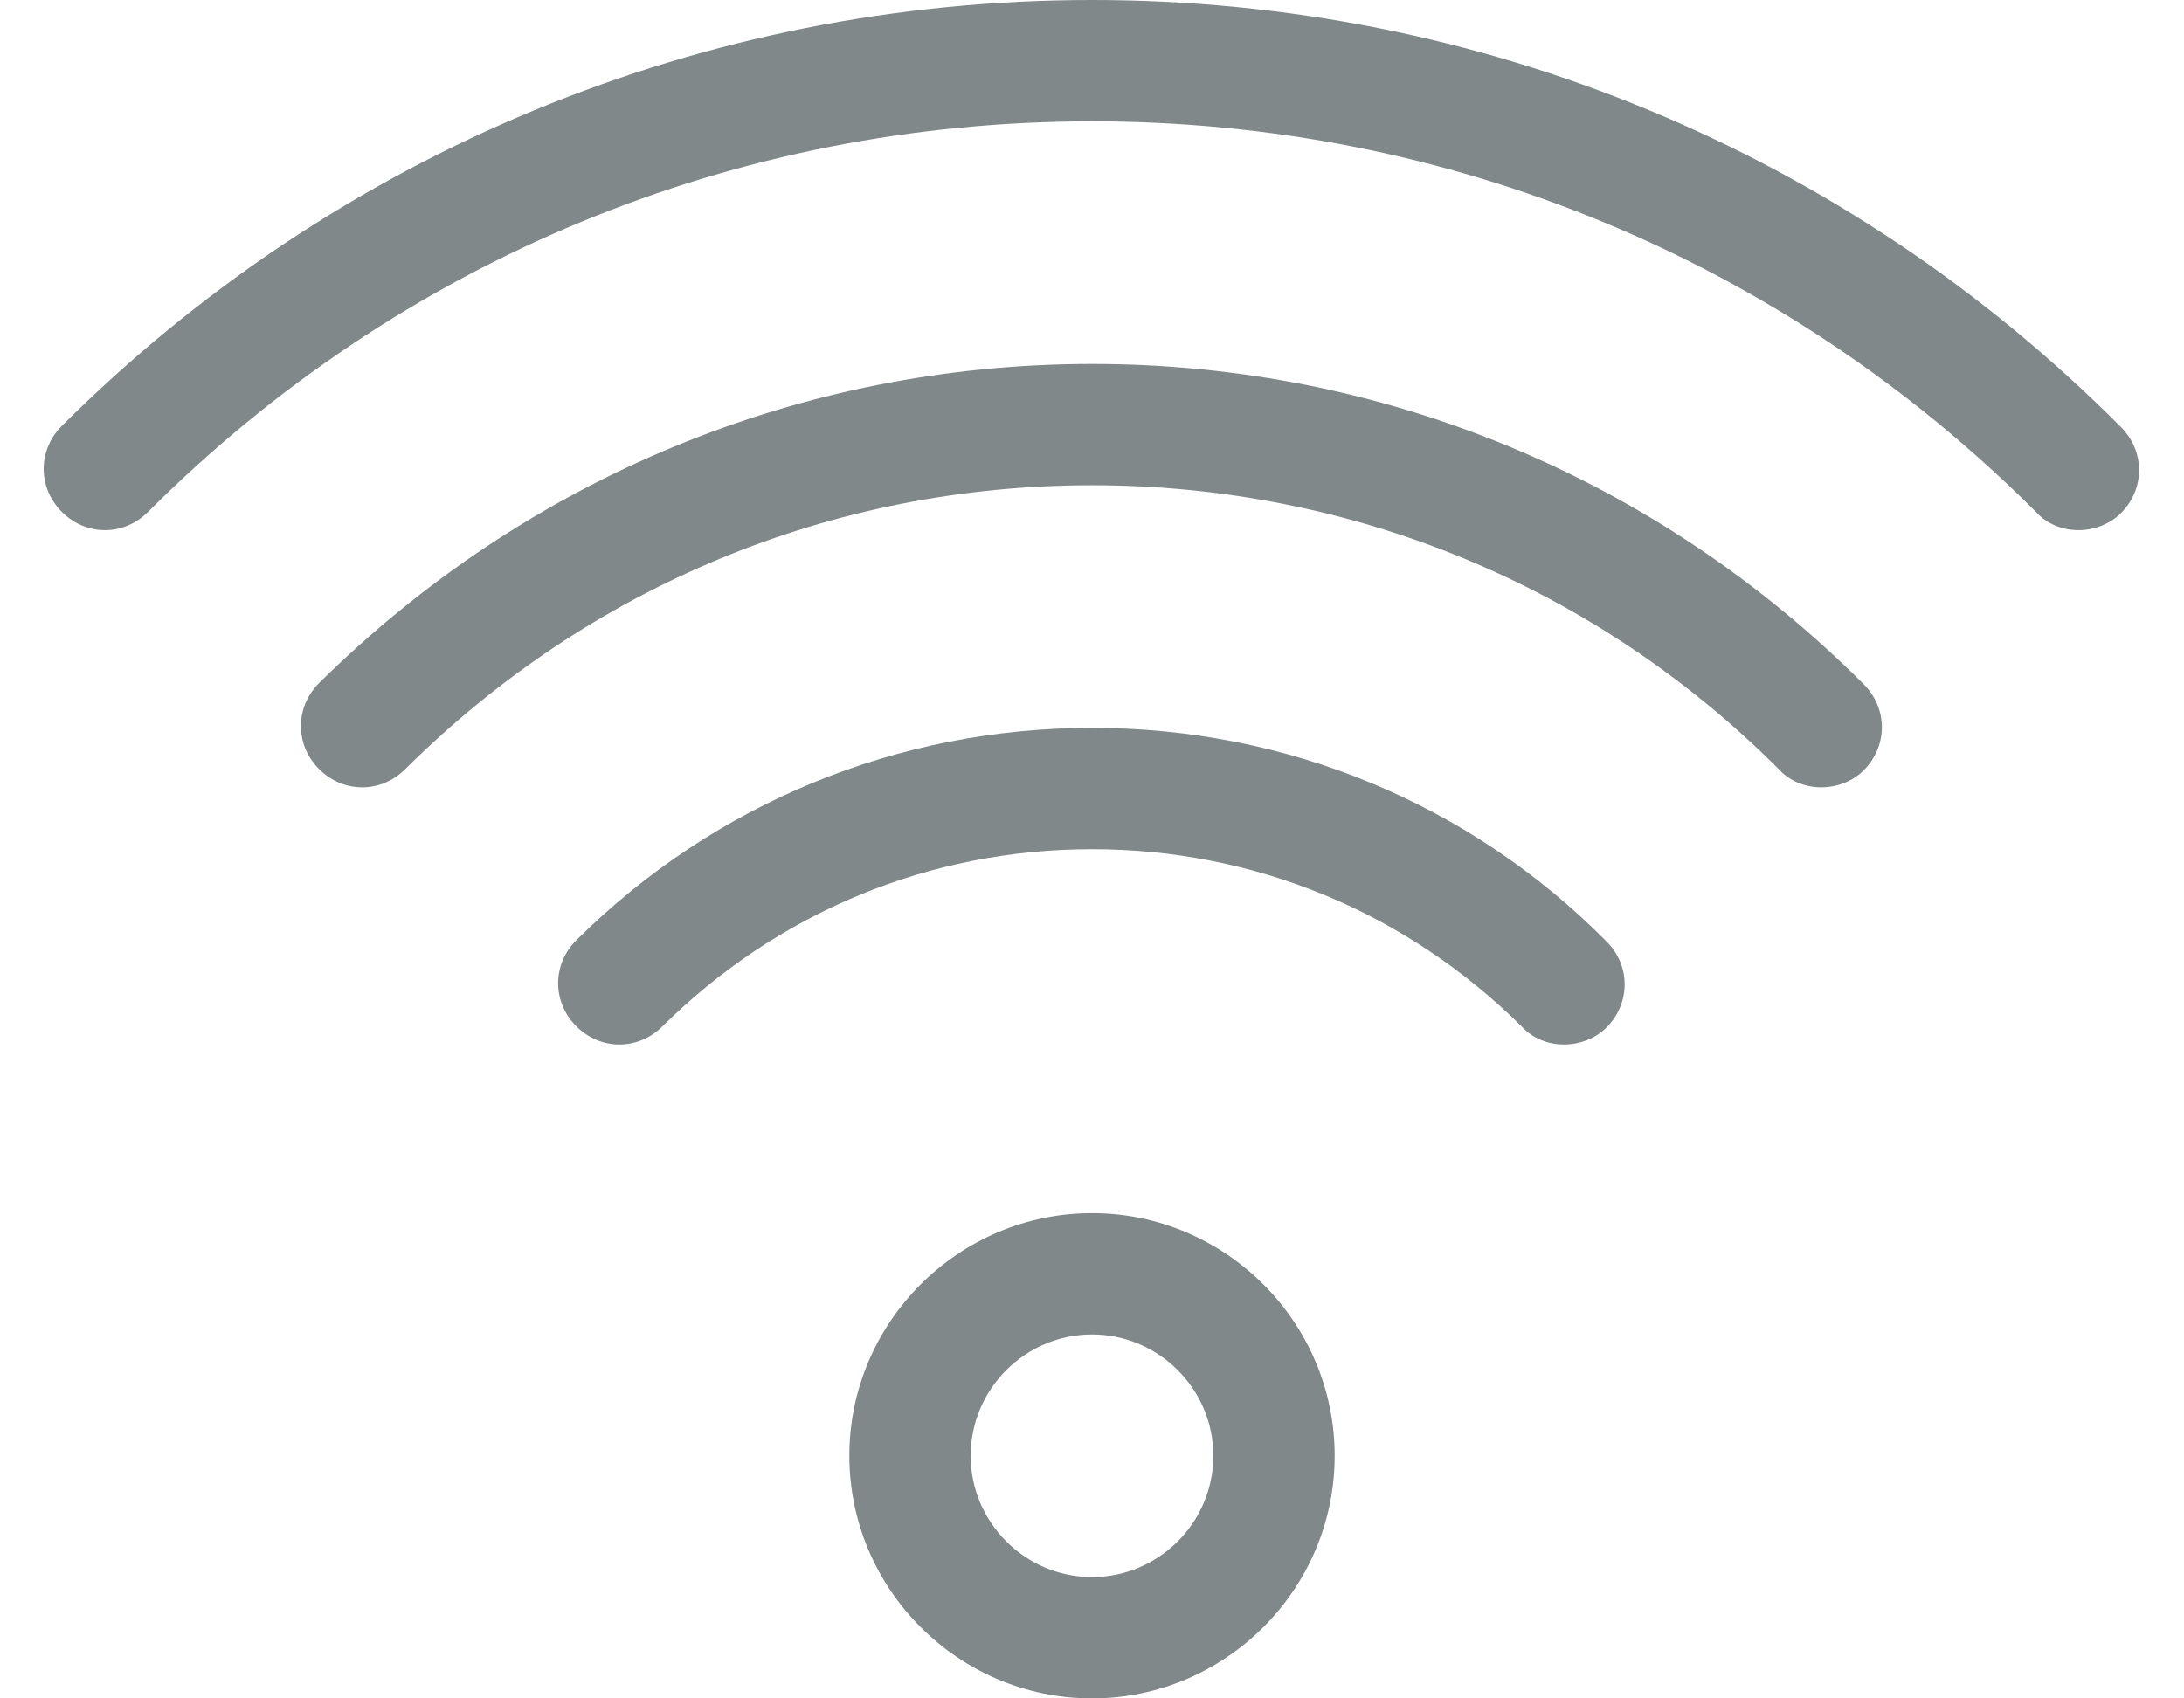<?xml version="1.0" encoding="utf-8"?>
<!-- Generator: Adobe Illustrator 23.0.3, SVG Export Plug-In . SVG Version: 6.00 Build 0)  -->
<svg version="1.1" id="Layer_1" xmlns="http://www.w3.org/2000/svg" xmlns:xlink="http://www.w3.org/1999/xlink" x="0px" y="0px"
	 viewBox="0 0 18 14" style="enable-background:new 0 0 18 14;" xml:space="preserve">
<style type="text/css">
	.st0{fill:#81888A;}
</style>
<g id="wi_fi_1_">
	<path class="st0" d="M17.13,4.37c-0.13,0-0.26-0.05-0.35-0.15C14.7,2.14,11.94,1,9,1S3.3,2.14,1.22,4.22c-0.2,0.2-0.51,0.2-0.71,0
		s-0.2-0.51,0-0.71C2.78,1.25,5.8,0,9,0s6.22,1.25,8.48,3.52c0.2,0.2,0.2,0.51,0,0.71C17.39,4.32,17.26,4.37,17.13,4.37z"/>
	<path class="st0" d="M15.01,6.49c-0.13,0-0.26-0.05-0.35-0.15C13.15,4.83,11.14,4,9,4S4.86,4.83,3.34,6.34
		c-0.2,0.2-0.51,0.2-0.71,0c-0.2-0.2-0.2-0.51,0-0.71C4.34,3.94,6.6,3,9,3s4.66,0.94,6.36,2.64c0.2,0.2,0.2,0.51,0,0.71
		C15.27,6.44,15.14,6.49,15.01,6.49z"/>
	<path class="st0" d="M12.89,8.61c-0.13,0-0.26-0.05-0.35-0.15C11.59,7.52,10.34,7,9,7S6.41,7.52,5.46,8.46
		c-0.2,0.2-0.51,0.2-0.71,0c-0.2-0.2-0.2-0.51,0-0.71C5.89,6.62,7.4,6,9,6s3.11,0.62,4.24,1.76c0.2,0.2,0.2,0.51,0,0.71
		C13.15,8.56,13.02,8.61,12.89,8.61z"/>
	<path class="st0" d="M9,14c-1.1,0-2-0.9-2-2s0.9-2,2-2s2,0.9,2,2S10.1,14,9,14z M9,11c-0.55,0-1,0.45-1,1s0.45,1,1,1s1-0.45,1-1
		S9.55,11,9,11z"/>
</g>
</svg>
